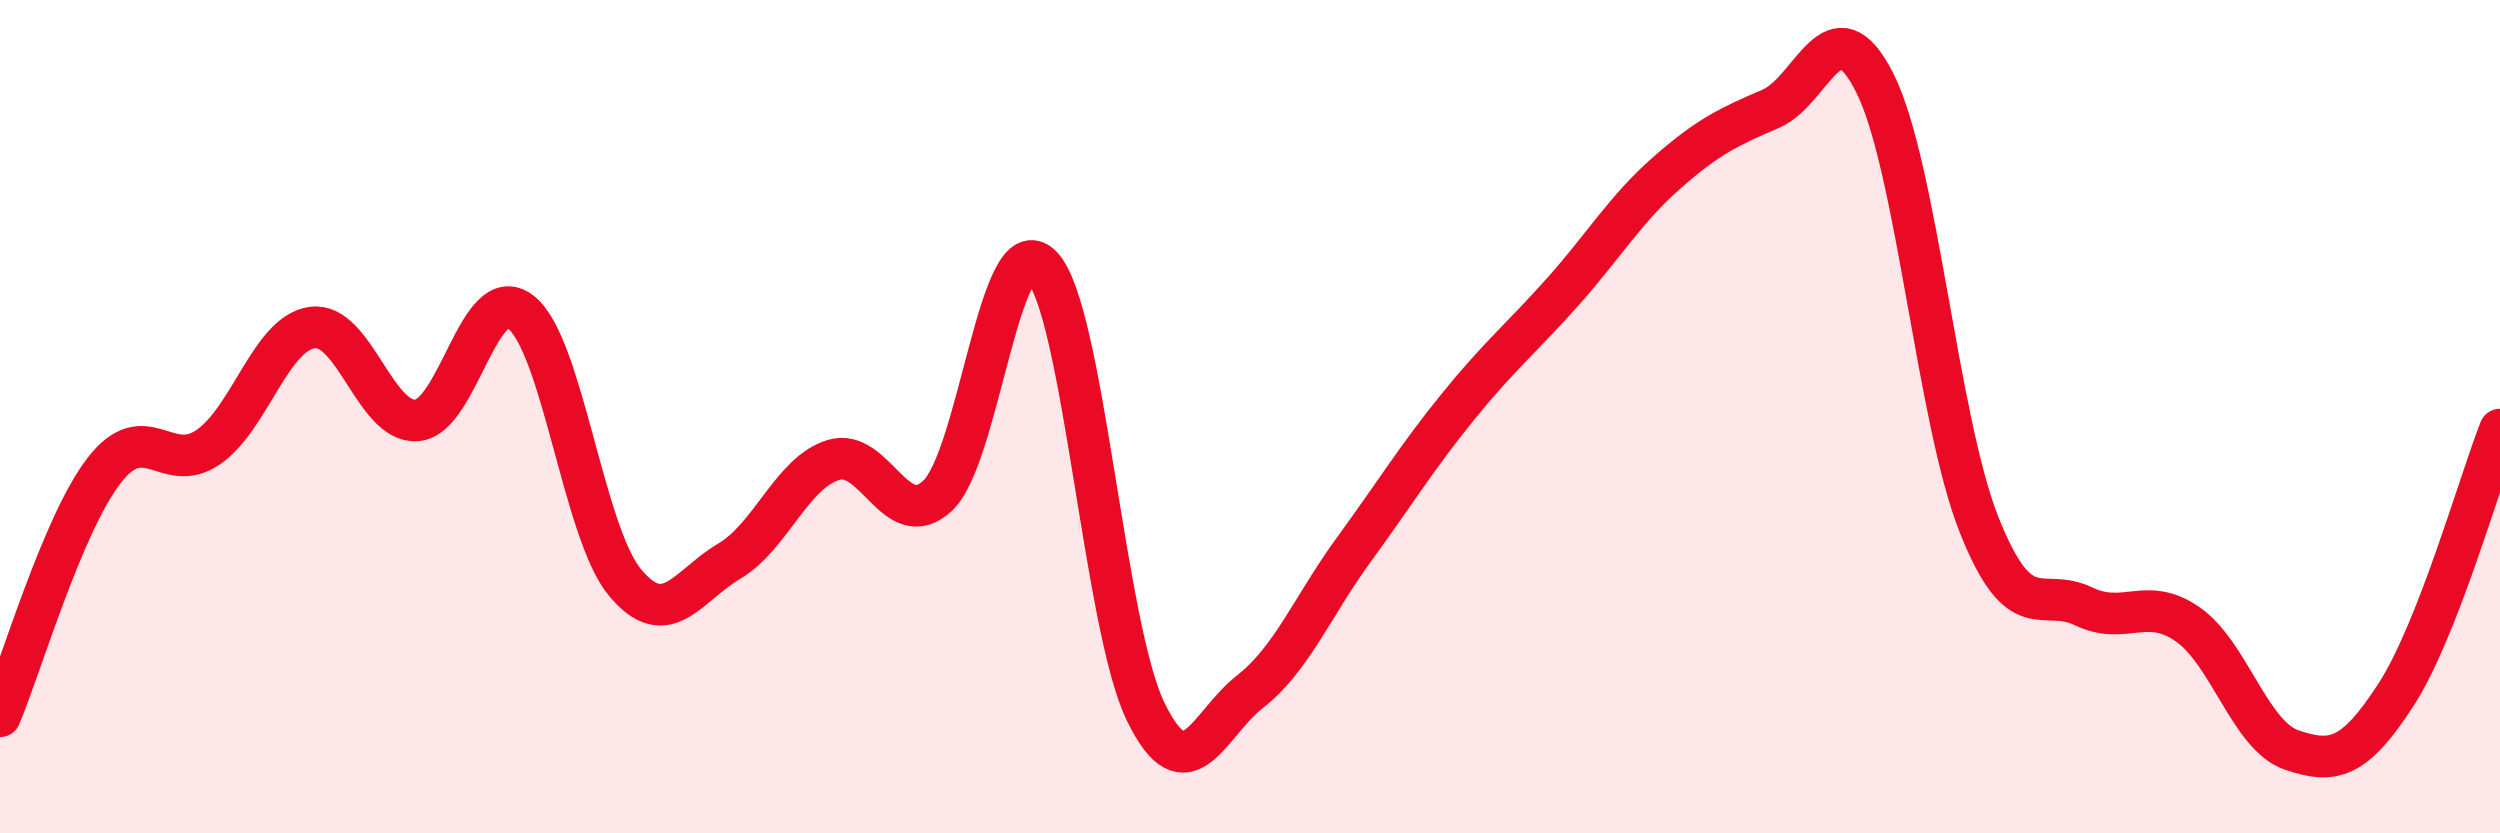 
    <svg width="60" height="20" viewBox="0 0 60 20" xmlns="http://www.w3.org/2000/svg">
      <path
        d="M 0,17.19 C 0.5,16.01 1.5,12.58 2.5,11.29 C 3.5,10 4,11.42 5,10.73 C 6,10.04 6.5,7.99 7.5,7.86 C 8.5,7.73 9,10.16 10,10.09 C 11,10.02 11.5,6.71 12.5,7.49 C 13.5,8.27 14,12.78 15,13.98 C 16,15.18 16.5,14.06 17.5,13.47 C 18.5,12.88 19,11.35 20,11.04 C 21,10.73 21.5,12.83 22.5,11.9 C 23.5,10.97 24,5.35 25,6.39 C 26,7.43 26.5,15.05 27.5,17.09 C 28.5,19.13 29,17.38 30,16.6 C 31,15.82 31.5,14.55 32.5,13.18 C 33.5,11.81 34,10.98 35,9.75 C 36,8.52 36.5,8.13 37.5,7.01 C 38.5,5.89 39,5.03 40,4.15 C 41,3.27 41.5,3.04 42.5,2.61 C 43.5,2.18 44,0 45,2 C 46,4 46.5,10.09 47.5,12.6 C 48.5,15.11 49,14.07 50,14.55 C 51,15.03 51.5,14.29 52.5,14.98 C 53.5,15.67 54,17.66 55,18 C 56,18.34 56.5,18.22 57.5,16.68 C 58.5,15.14 59.5,11.58 60,10.31L60 20L0 20Z"
        fill="#EB0A25"
        opacity="0.1"
        stroke-linecap="round"
        stroke-linejoin="round"
      />
      <path
        d="M 0,17.19 C 0.5,16.01 1.5,12.58 2.5,11.29 C 3.5,10 4,11.42 5,10.73 C 6,10.04 6.5,7.99 7.5,7.86 C 8.5,7.73 9,10.16 10,10.09 C 11,10.02 11.5,6.71 12.5,7.49 C 13.5,8.27 14,12.78 15,13.98 C 16,15.18 16.5,14.06 17.5,13.47 C 18.5,12.88 19,11.35 20,11.04 C 21,10.73 21.5,12.83 22.5,11.9 C 23.5,10.97 24,5.35 25,6.39 C 26,7.43 26.5,15.05 27.5,17.09 C 28.5,19.13 29,17.38 30,16.6 C 31,15.82 31.5,14.55 32.5,13.18 C 33.5,11.81 34,10.98 35,9.75 C 36,8.52 36.5,8.13 37.5,7.01 C 38.5,5.89 39,5.03 40,4.15 C 41,3.27 41.5,3.04 42.5,2.61 C 43.5,2.18 44,0 45,2 C 46,4 46.5,10.09 47.5,12.6 C 48.5,15.11 49,14.07 50,14.55 C 51,15.03 51.5,14.29 52.5,14.98 C 53.5,15.67 54,17.66 55,18 C 56,18.34 56.5,18.22 57.5,16.68 C 58.5,15.14 59.5,11.58 60,10.31"
        stroke="#EB0A25"
        stroke-width="1"
        fill="none"
        stroke-linecap="round"
        stroke-linejoin="round"
      />
    </svg>
  